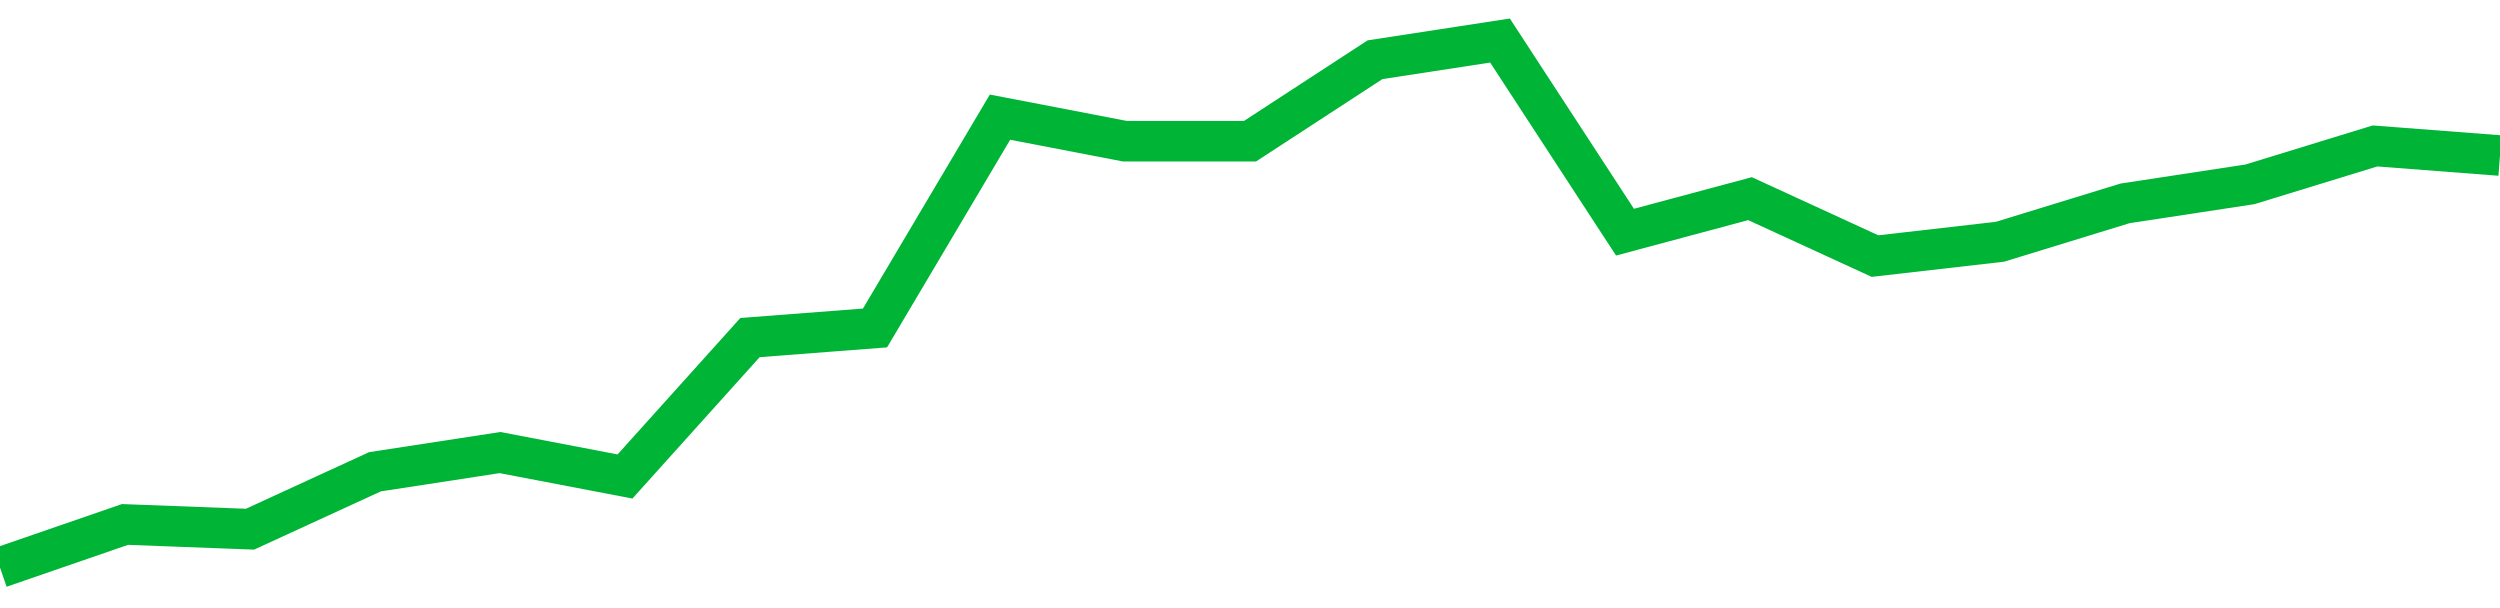 <!-- Generated with https://github.com/jxxe/sparkline/ --><svg viewBox="0 0 185 45" class="sparkline" xmlns="http://www.w3.org/2000/svg"><path class="sparkline--fill" d="M 0 42 L 0 42 L 9.25 38.81 L 18.5 39.16 L 27.75 34.91 L 37 33.49 L 46.25 35.26 L 55.5 24.98 L 64.75 24.27 L 74 8.67 L 83.25 10.45 L 92.5 10.45 L 101.75 4.42 L 111 3 L 120.25 17.18 L 129.5 14.7 L 138.75 18.95 L 148 17.89 L 157.25 15.05 L 166.5 13.64 L 175.75 10.8 L 185 11.51 V 45 L 0 45 Z" stroke="none" fill="none" ></path><path class="sparkline--line" d="M 0 42 L 0 42 L 9.25 38.81 L 18.5 39.16 L 27.75 34.91 L 37 33.49 L 46.25 35.26 L 55.5 24.98 L 64.75 24.27 L 74 8.67 L 83.25 10.45 L 92.5 10.45 L 101.75 4.42 L 111 3 L 120.25 17.18 L 129.5 14.7 L 138.75 18.95 L 148 17.89 L 157.25 15.05 L 166.5 13.64 L 175.75 10.8 L 185 11.51" fill="none" stroke-width="3" stroke="#00B436" ></path></svg>